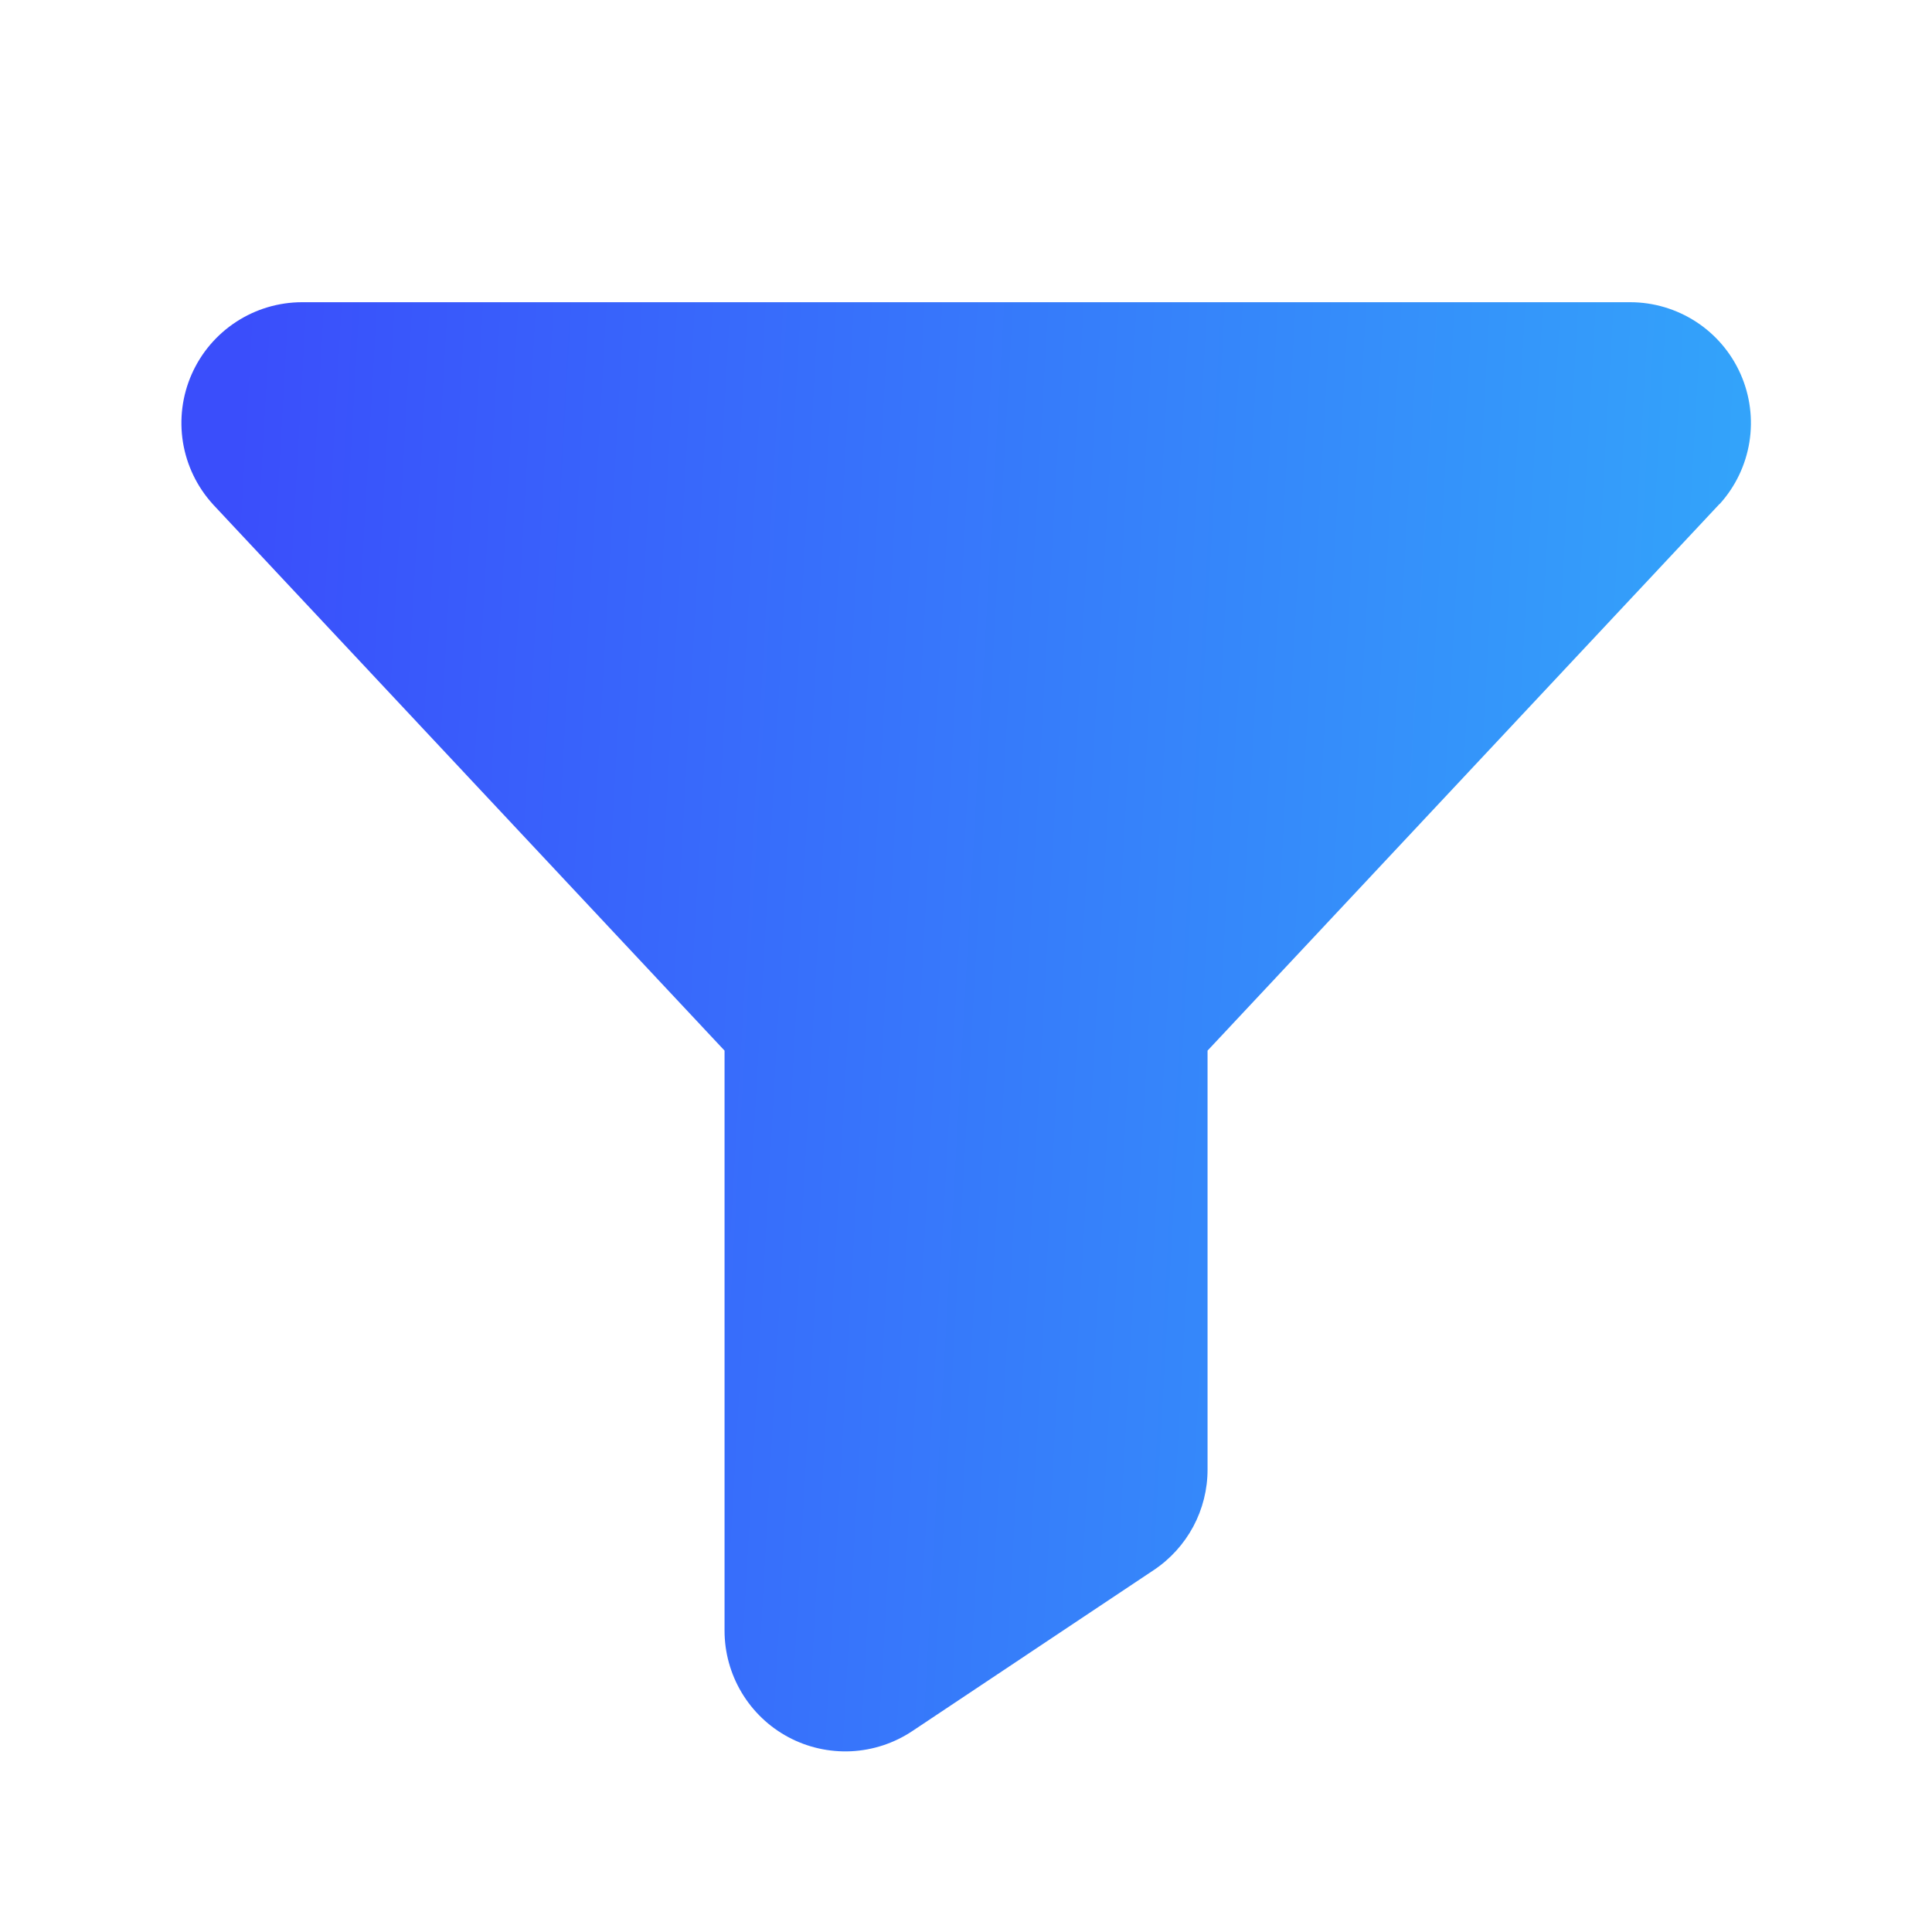 <svg xmlns="http://www.w3.org/2000/svg" width="40" height="40" viewBox="0 0 40 40" fill="none"><path d="M35.596 10.438L35.584 10.452L25.001 21.752V30.422C25.002 30.835 24.9 31.241 24.706 31.605C24.511 31.968 24.23 32.278 23.887 32.507L18.887 35.841C18.51 36.092 18.072 36.236 17.62 36.258C17.168 36.279 16.718 36.178 16.319 35.964C15.92 35.75 15.587 35.431 15.355 35.043C15.123 34.654 15 34.21 15.001 33.757V21.752L4.418 10.452L4.406 10.438C4.08 10.08 3.866 9.635 3.788 9.158C3.711 8.68 3.773 8.19 3.969 7.747C4.164 7.305 4.484 6.928 4.889 6.664C5.294 6.399 5.767 6.258 6.251 6.257H33.751C34.235 6.257 34.709 6.398 35.115 6.662C35.521 6.926 35.841 7.302 36.037 7.745C36.233 8.188 36.296 8.678 36.219 9.156C36.141 9.634 35.927 10.08 35.601 10.438H35.596Z" fill="url(#paint0_linear_1633_1189)"></path><defs><linearGradient id="paint0_linear_1633_1189" x1="4.663" y1="13.222" x2="36.029" y2="15.002" gradientUnits="userSpaceOnUse"><stop stop-color="#3A4EFB"></stop><stop offset="1" stop-color="#33A4FA"></stop></linearGradient></defs></svg>